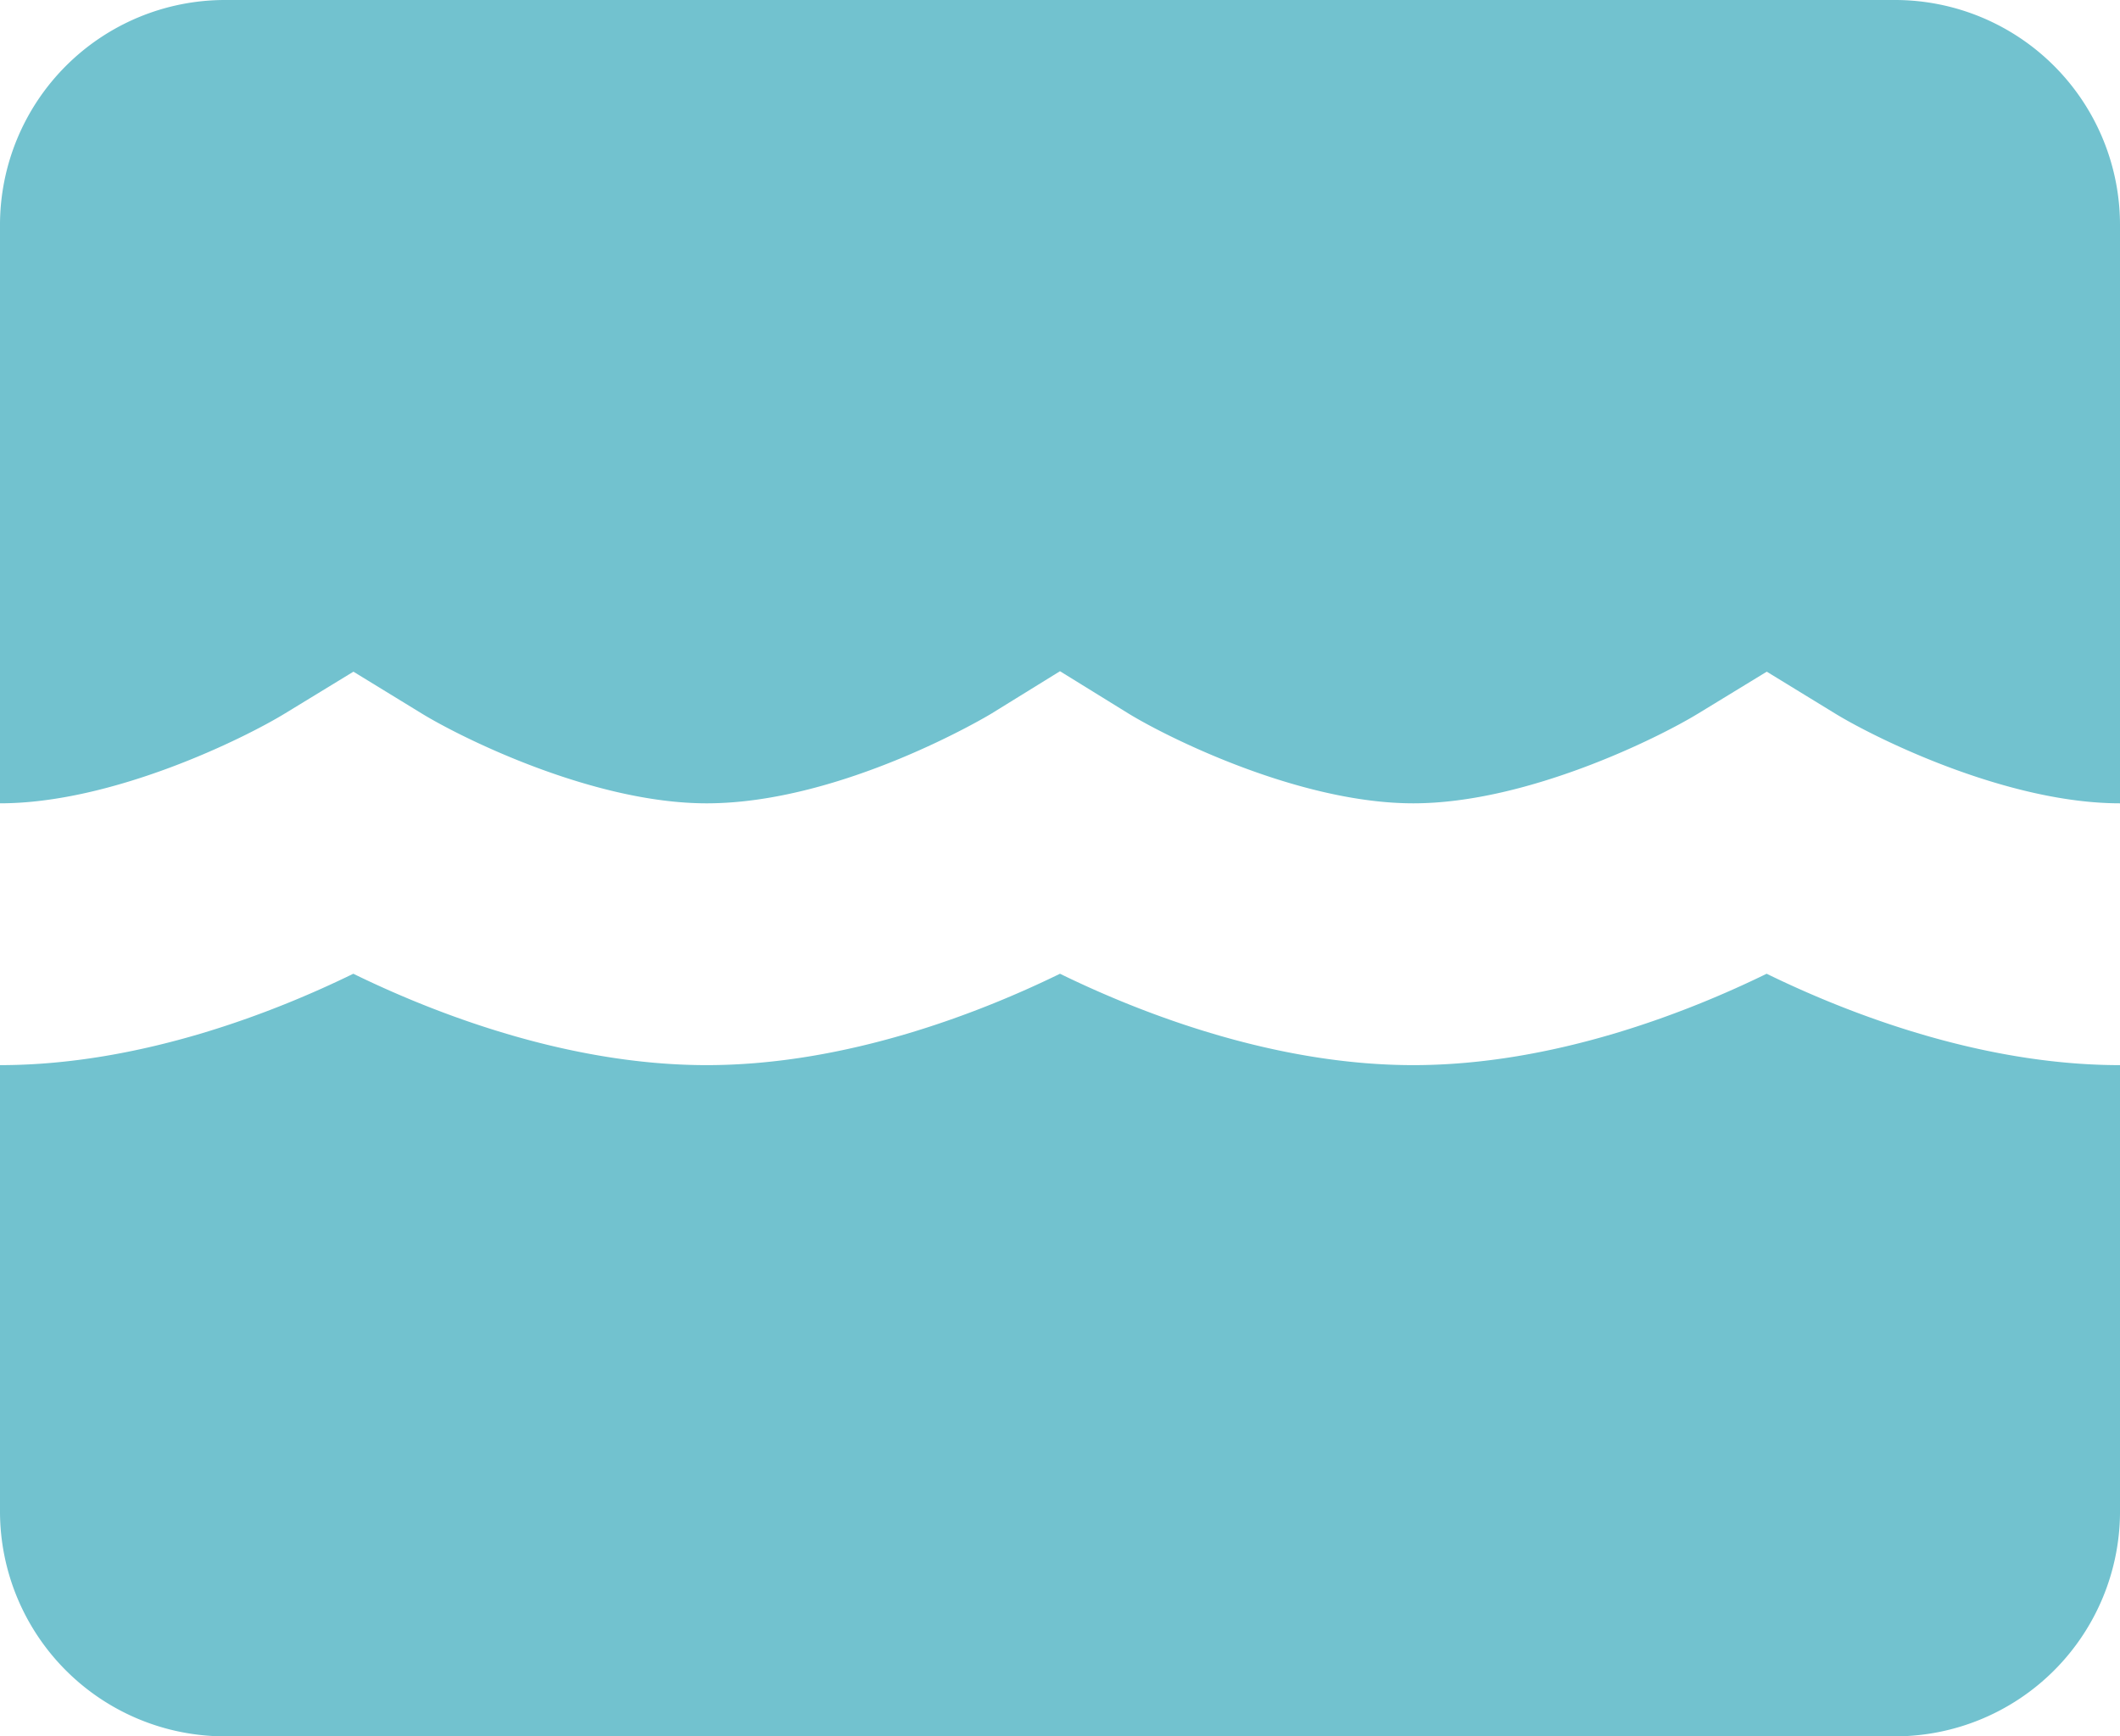 <svg id="Layer_1" data-name="Layer 1" xmlns="http://www.w3.org/2000/svg" viewBox="0 0 194.256 159.089"><defs><style>.cls-1{fill:#72c2cf;}</style></defs><path class="cls-1" d="M161.878,89.217c-7.182,3.51-19.465,8.373-32.375,8.373s-25.193-4.863-32.376-8.373c-7.182,3.51-19.465,8.373-32.374,8.373-12.911,0-25.195-4.864-32.379-8.373C25.193,92.727,12.91,97.59,0,97.59v40.938a20.621,20.621,0,0,0,20.561,20.561H173.696a20.621,20.621,0,0,0,20.561-20.561v-40.938C181.345,97.59,169.061,92.726,161.878,89.217Z"/><path class="cls-1" d="M26.099,65.376l6.285-3.835,6.293,3.852c3.724,2.271,15.727,8.21,26.076,8.21,12.434,0,25.938-8.127,26.07-8.209l6.304-3.895,6.303,3.894c3.724,2.271,15.726,8.21,26.073,8.21s22.349-5.938,26.1-8.227l6.285-3.835,6.293,3.852c3.723,2.271,15.726,8.21,26.075,8.21V20.561A20.621,20.621,0,0,0,173.696,0H20.561A20.621,20.621,0,0,0,0,20.561v53.041C10.347,73.602,22.348,67.664,26.099,65.376Z"/></svg>